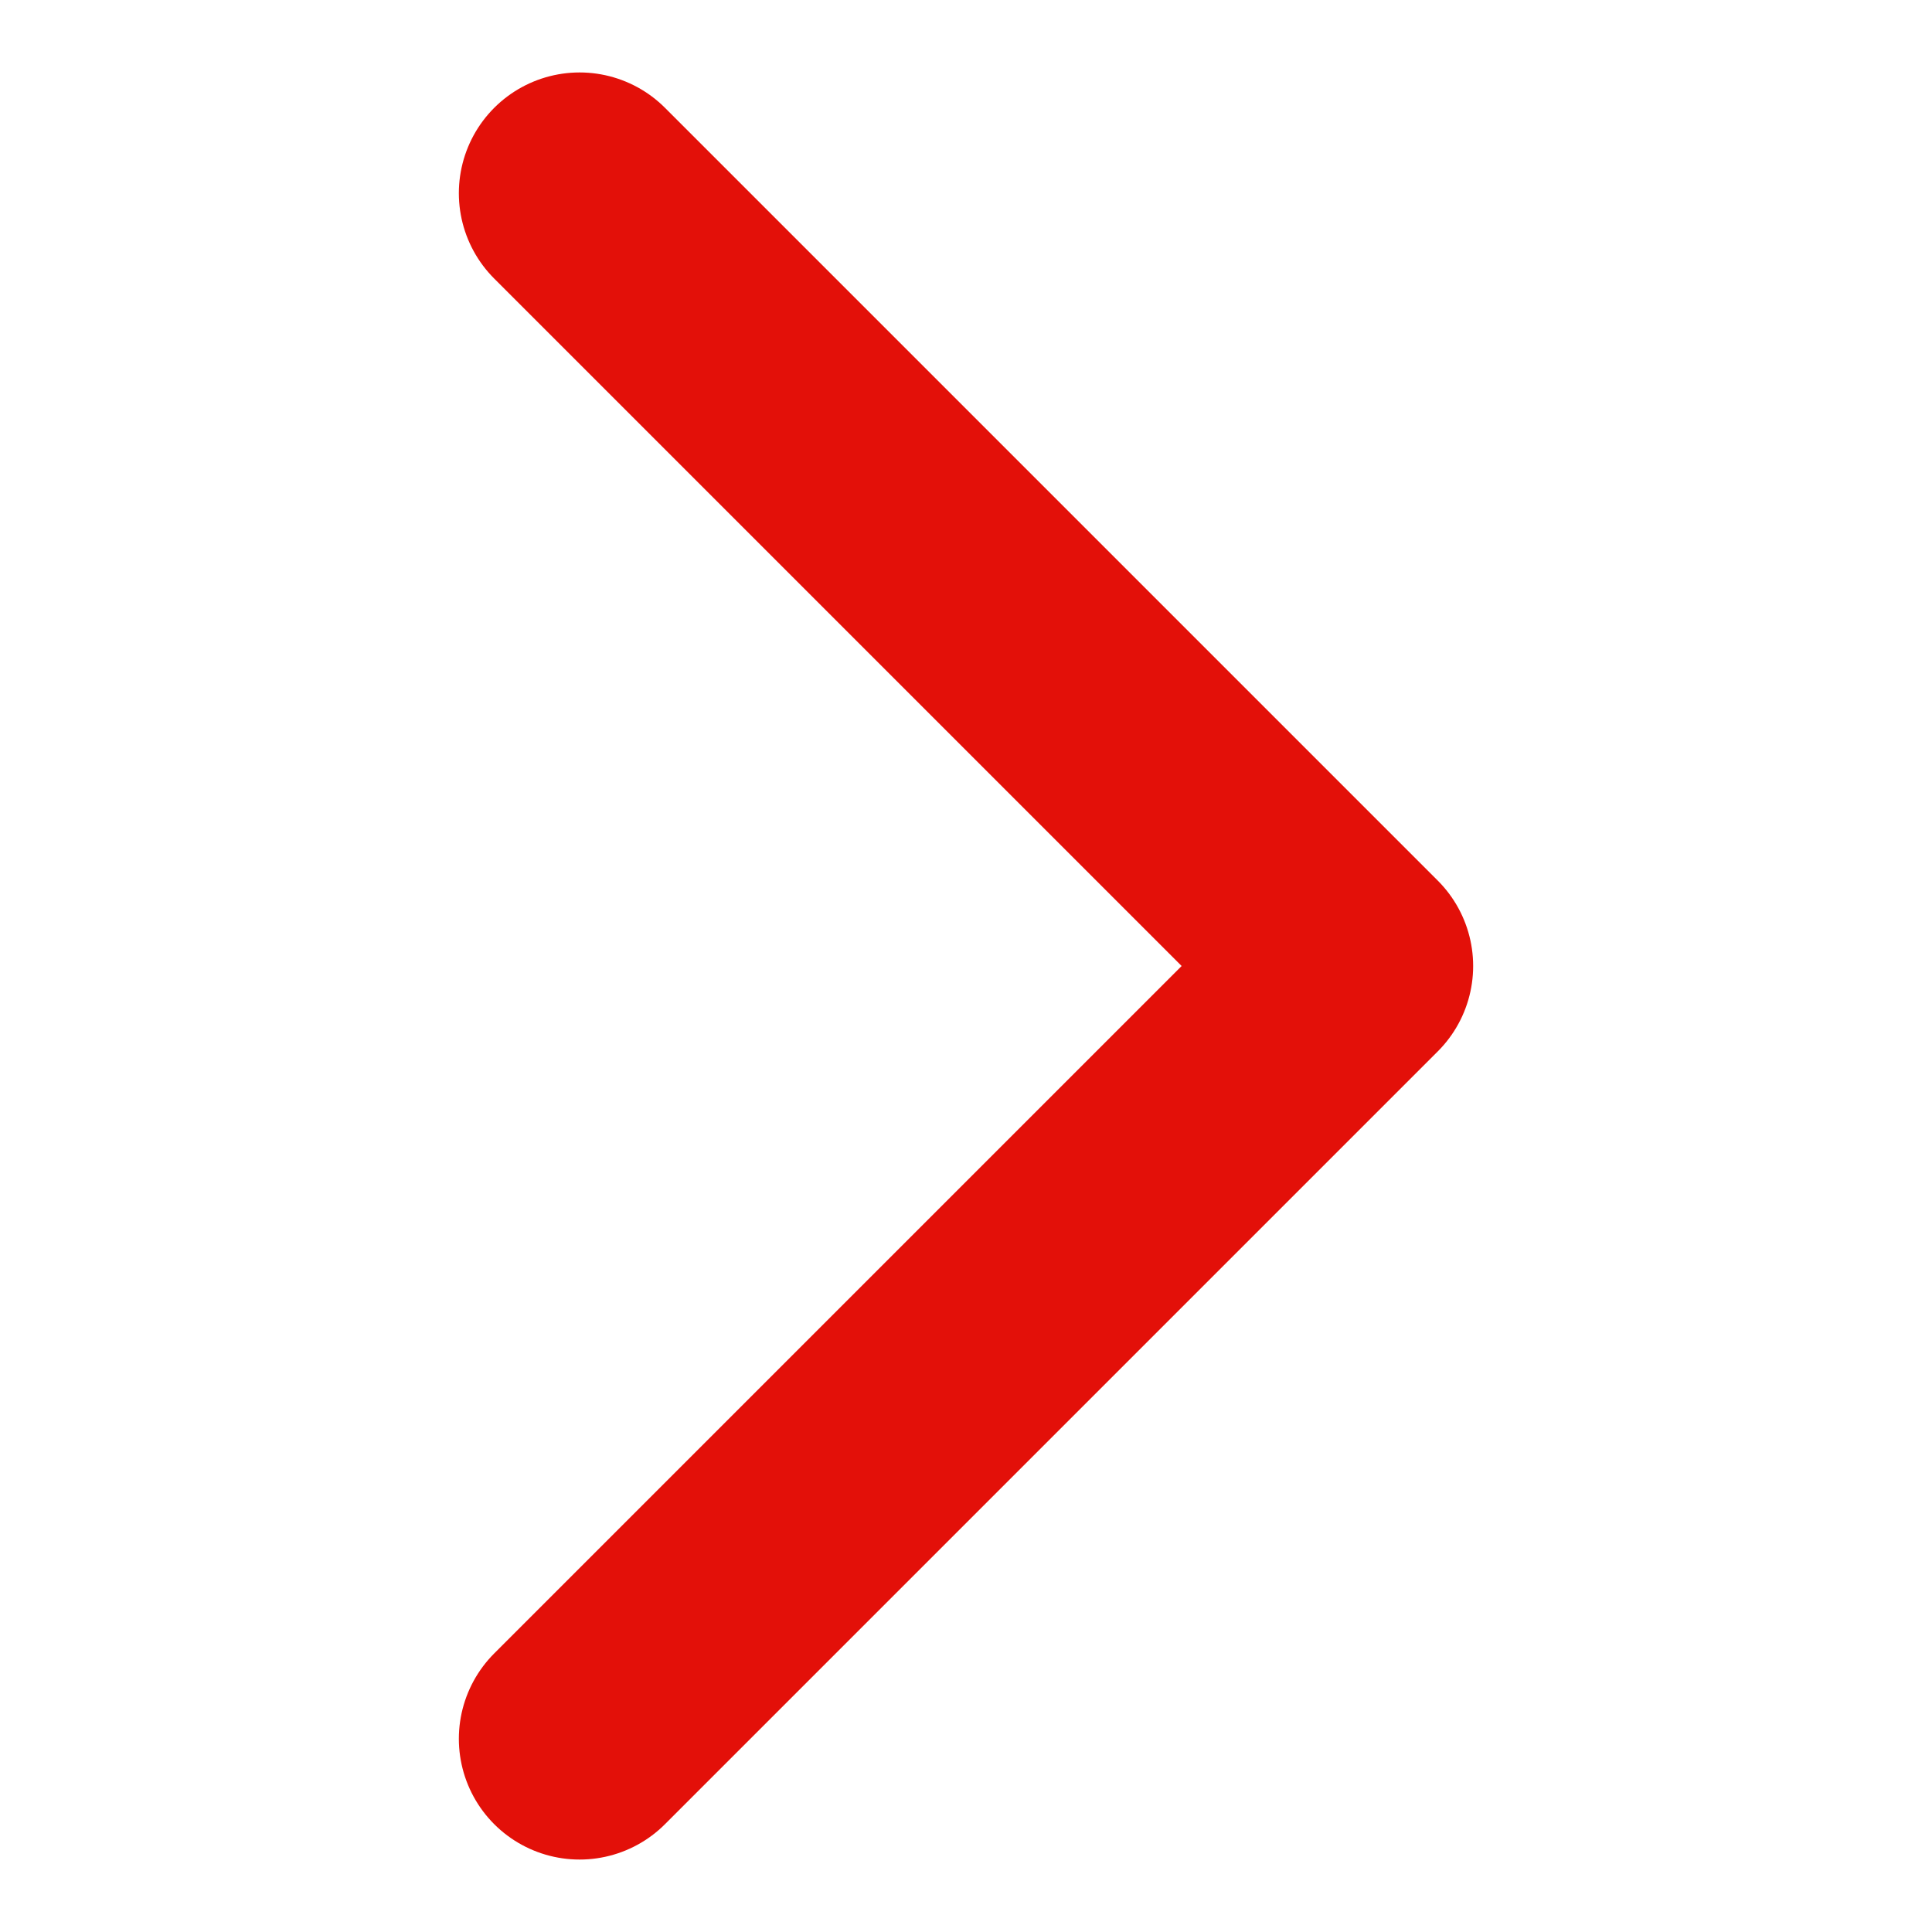 <svg width="16" height="16" viewBox="0 0 16 16" fill="none" xmlns="http://www.w3.org/2000/svg">
<path d="M4.8 14.4L11.2 8L4.8 1.6" stroke="#E31009" stroke-width="2" stroke-linecap="round" stroke-linejoin="round"/>
</svg>
